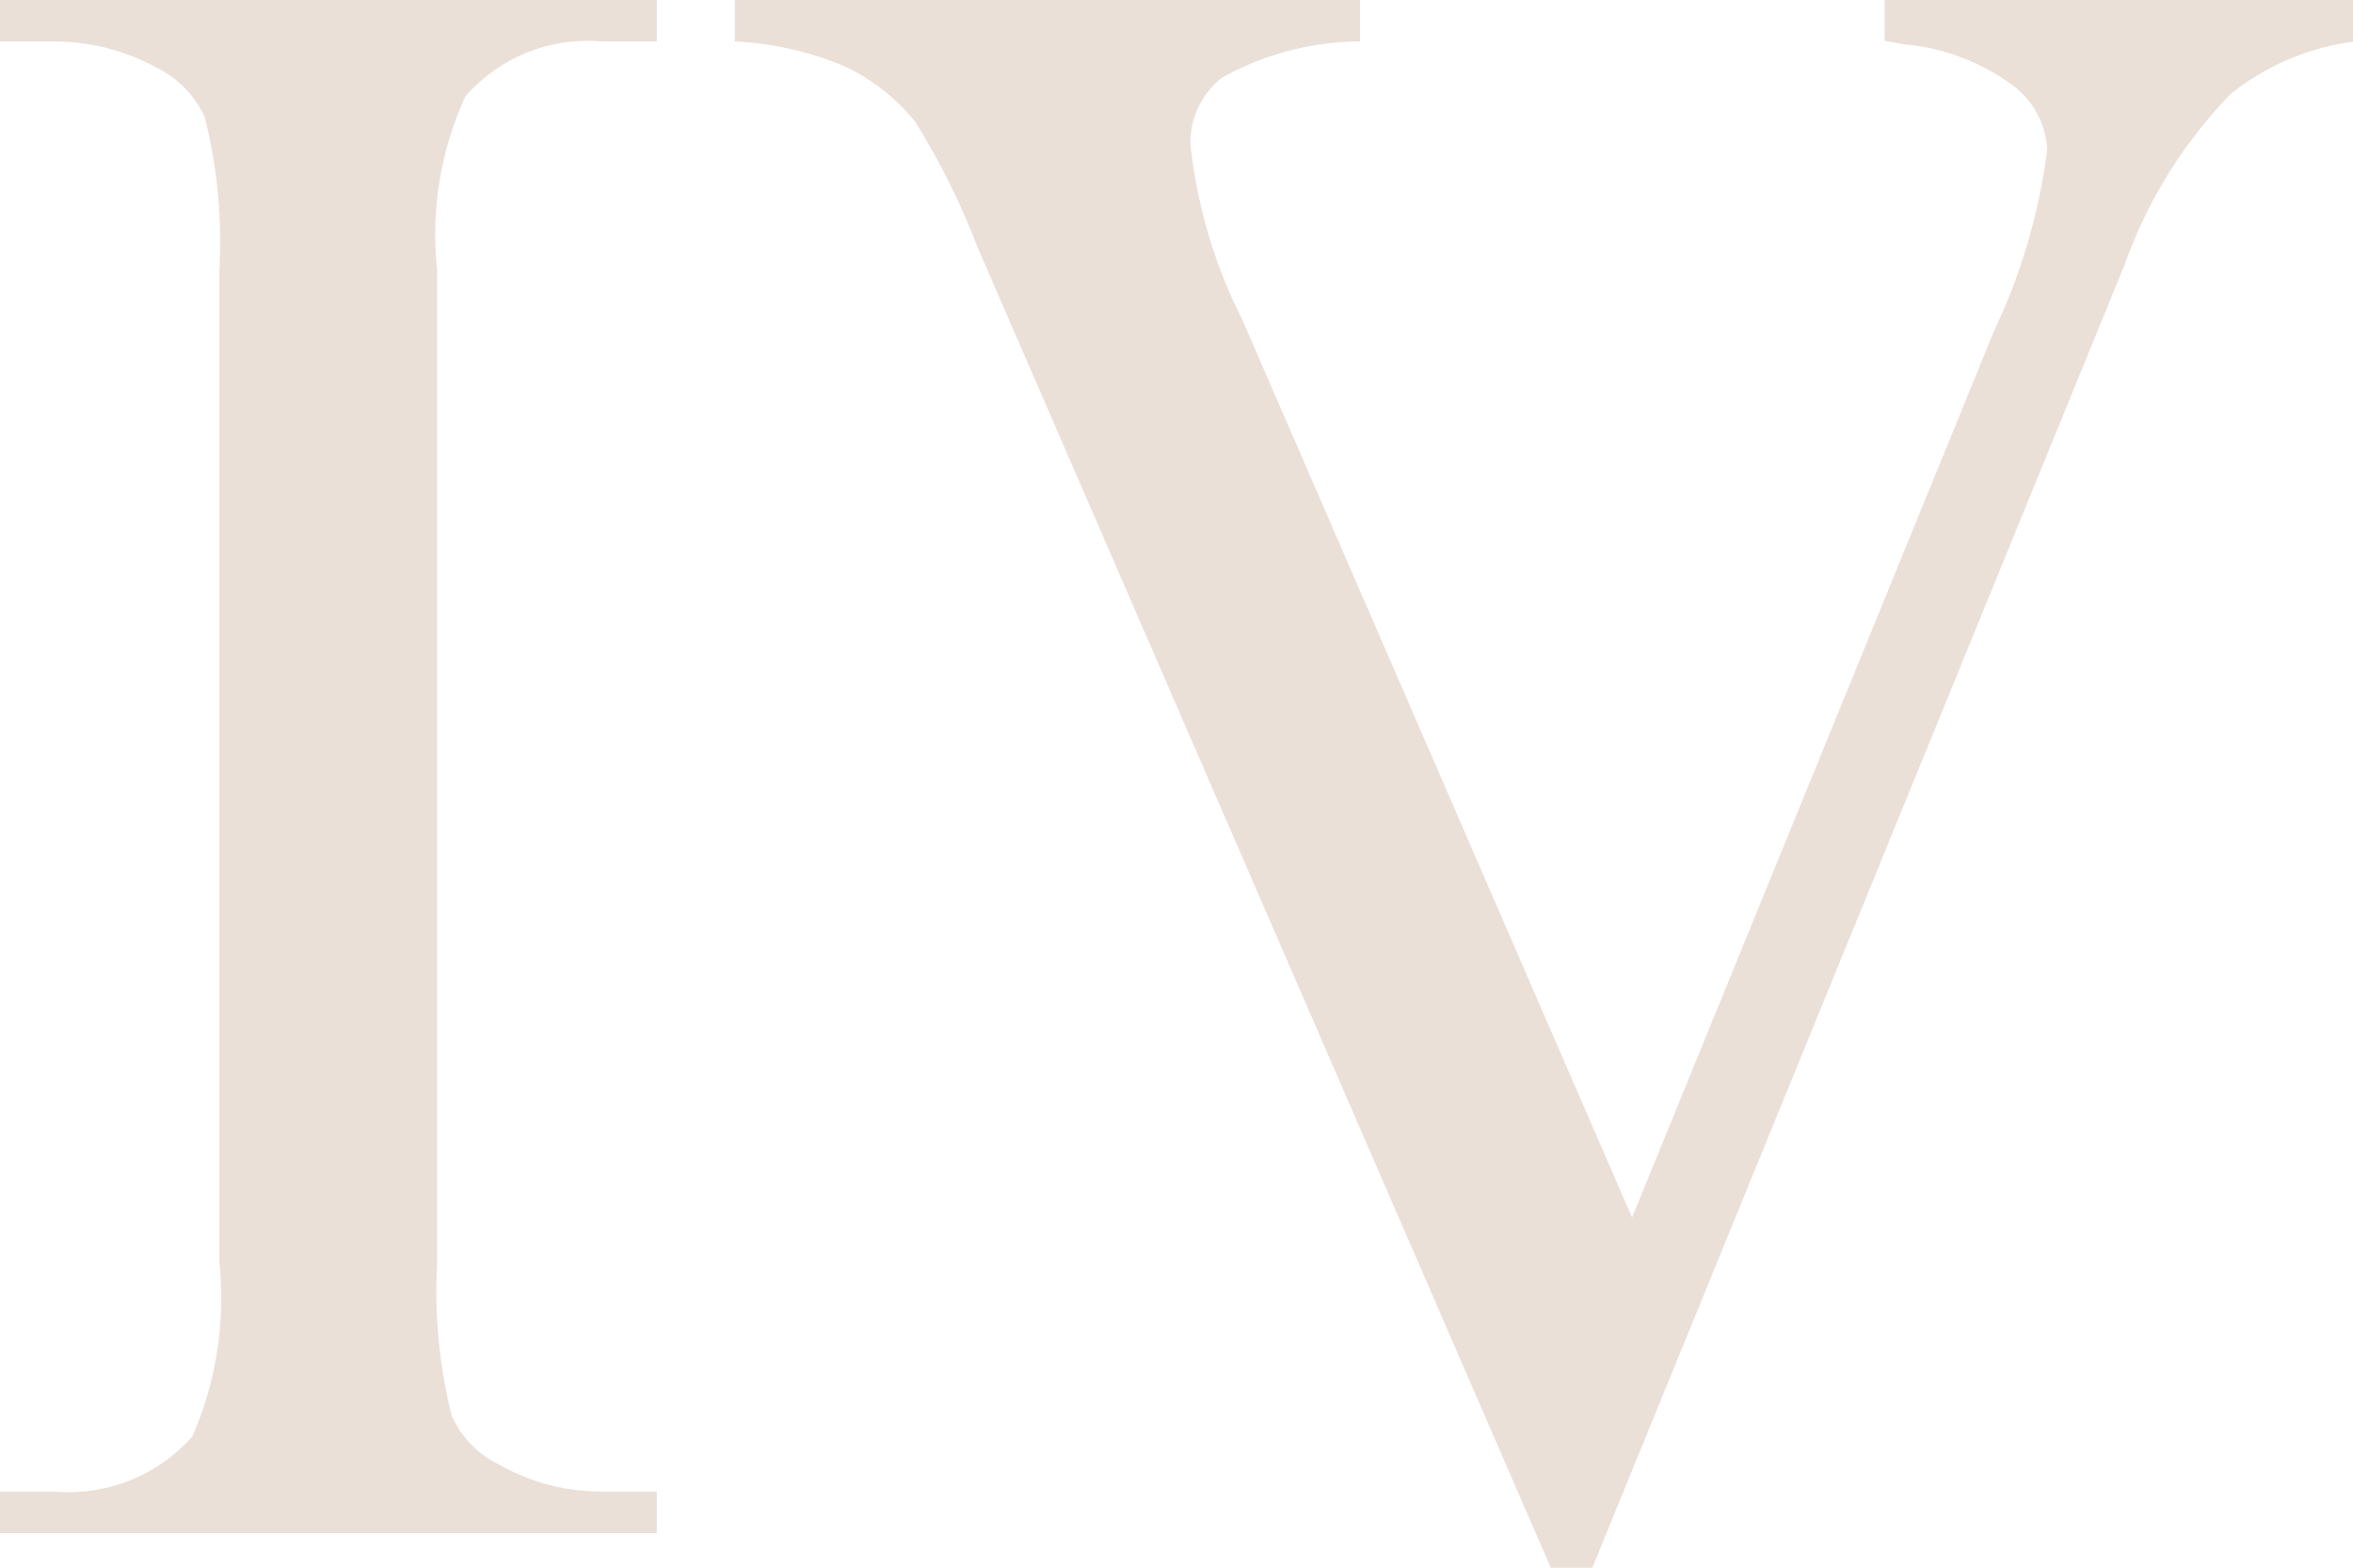 <svg xmlns="http://www.w3.org/2000/svg" width="17.422" height="11.609" viewBox="0 0 17.422 11.609">
  <g id="Group_974" data-name="Group 974" transform="translate(-829 -4743.391)">
    <path id="Path_1455" data-name="Path 1455" d="M487.776-44.628v.308h-4.863v-.308h.4a1.224,1.224,0,0,0,1.024-.408,2.548,2.548,0,0,0,.2-1.287v-7.346a3.784,3.784,0,0,0-.108-1.136.757.757,0,0,0-.345-.36,1.584,1.584,0,0,0-.771-.2h-.4v-.308h4.863v.308h-.408a1.2,1.2,0,0,0-1.01.408,2.456,2.456,0,0,0-.208,1.287v7.346a3.784,3.784,0,0,0,.108,1.136.731.731,0,0,0,.351.36,1.524,1.524,0,0,0,.759.2Z" transform="translate(346.087 4799.063)" fill="#eae0d8"/>
    <path id="Path_1456" data-name="Path 1456" d="M543.2-55.672v.308a1.843,1.843,0,0,0-.91.388,3.5,3.5,0,0,0-.785,1.264l-3.941,9.648h-.308l-4.244-9.777a5.39,5.39,0,0,0-.459-.925,1.484,1.484,0,0,0-.516-.411,2.391,2.391,0,0,0-.822-.188v-.308h4.629v.308a2.121,2.121,0,0,0-1.022.268.614.614,0,0,0-.234.494,3.784,3.784,0,0,0,.385,1.3l2.885,6.646,2.68-6.564a4.418,4.418,0,0,0,.394-1.347.637.637,0,0,0-.242-.462,1.586,1.586,0,0,0-.819-.314l-.143-.026v-.308Z" transform="translate(303.226 4799.063)" fill="#eae0d8"/>
  </g>
</svg>
